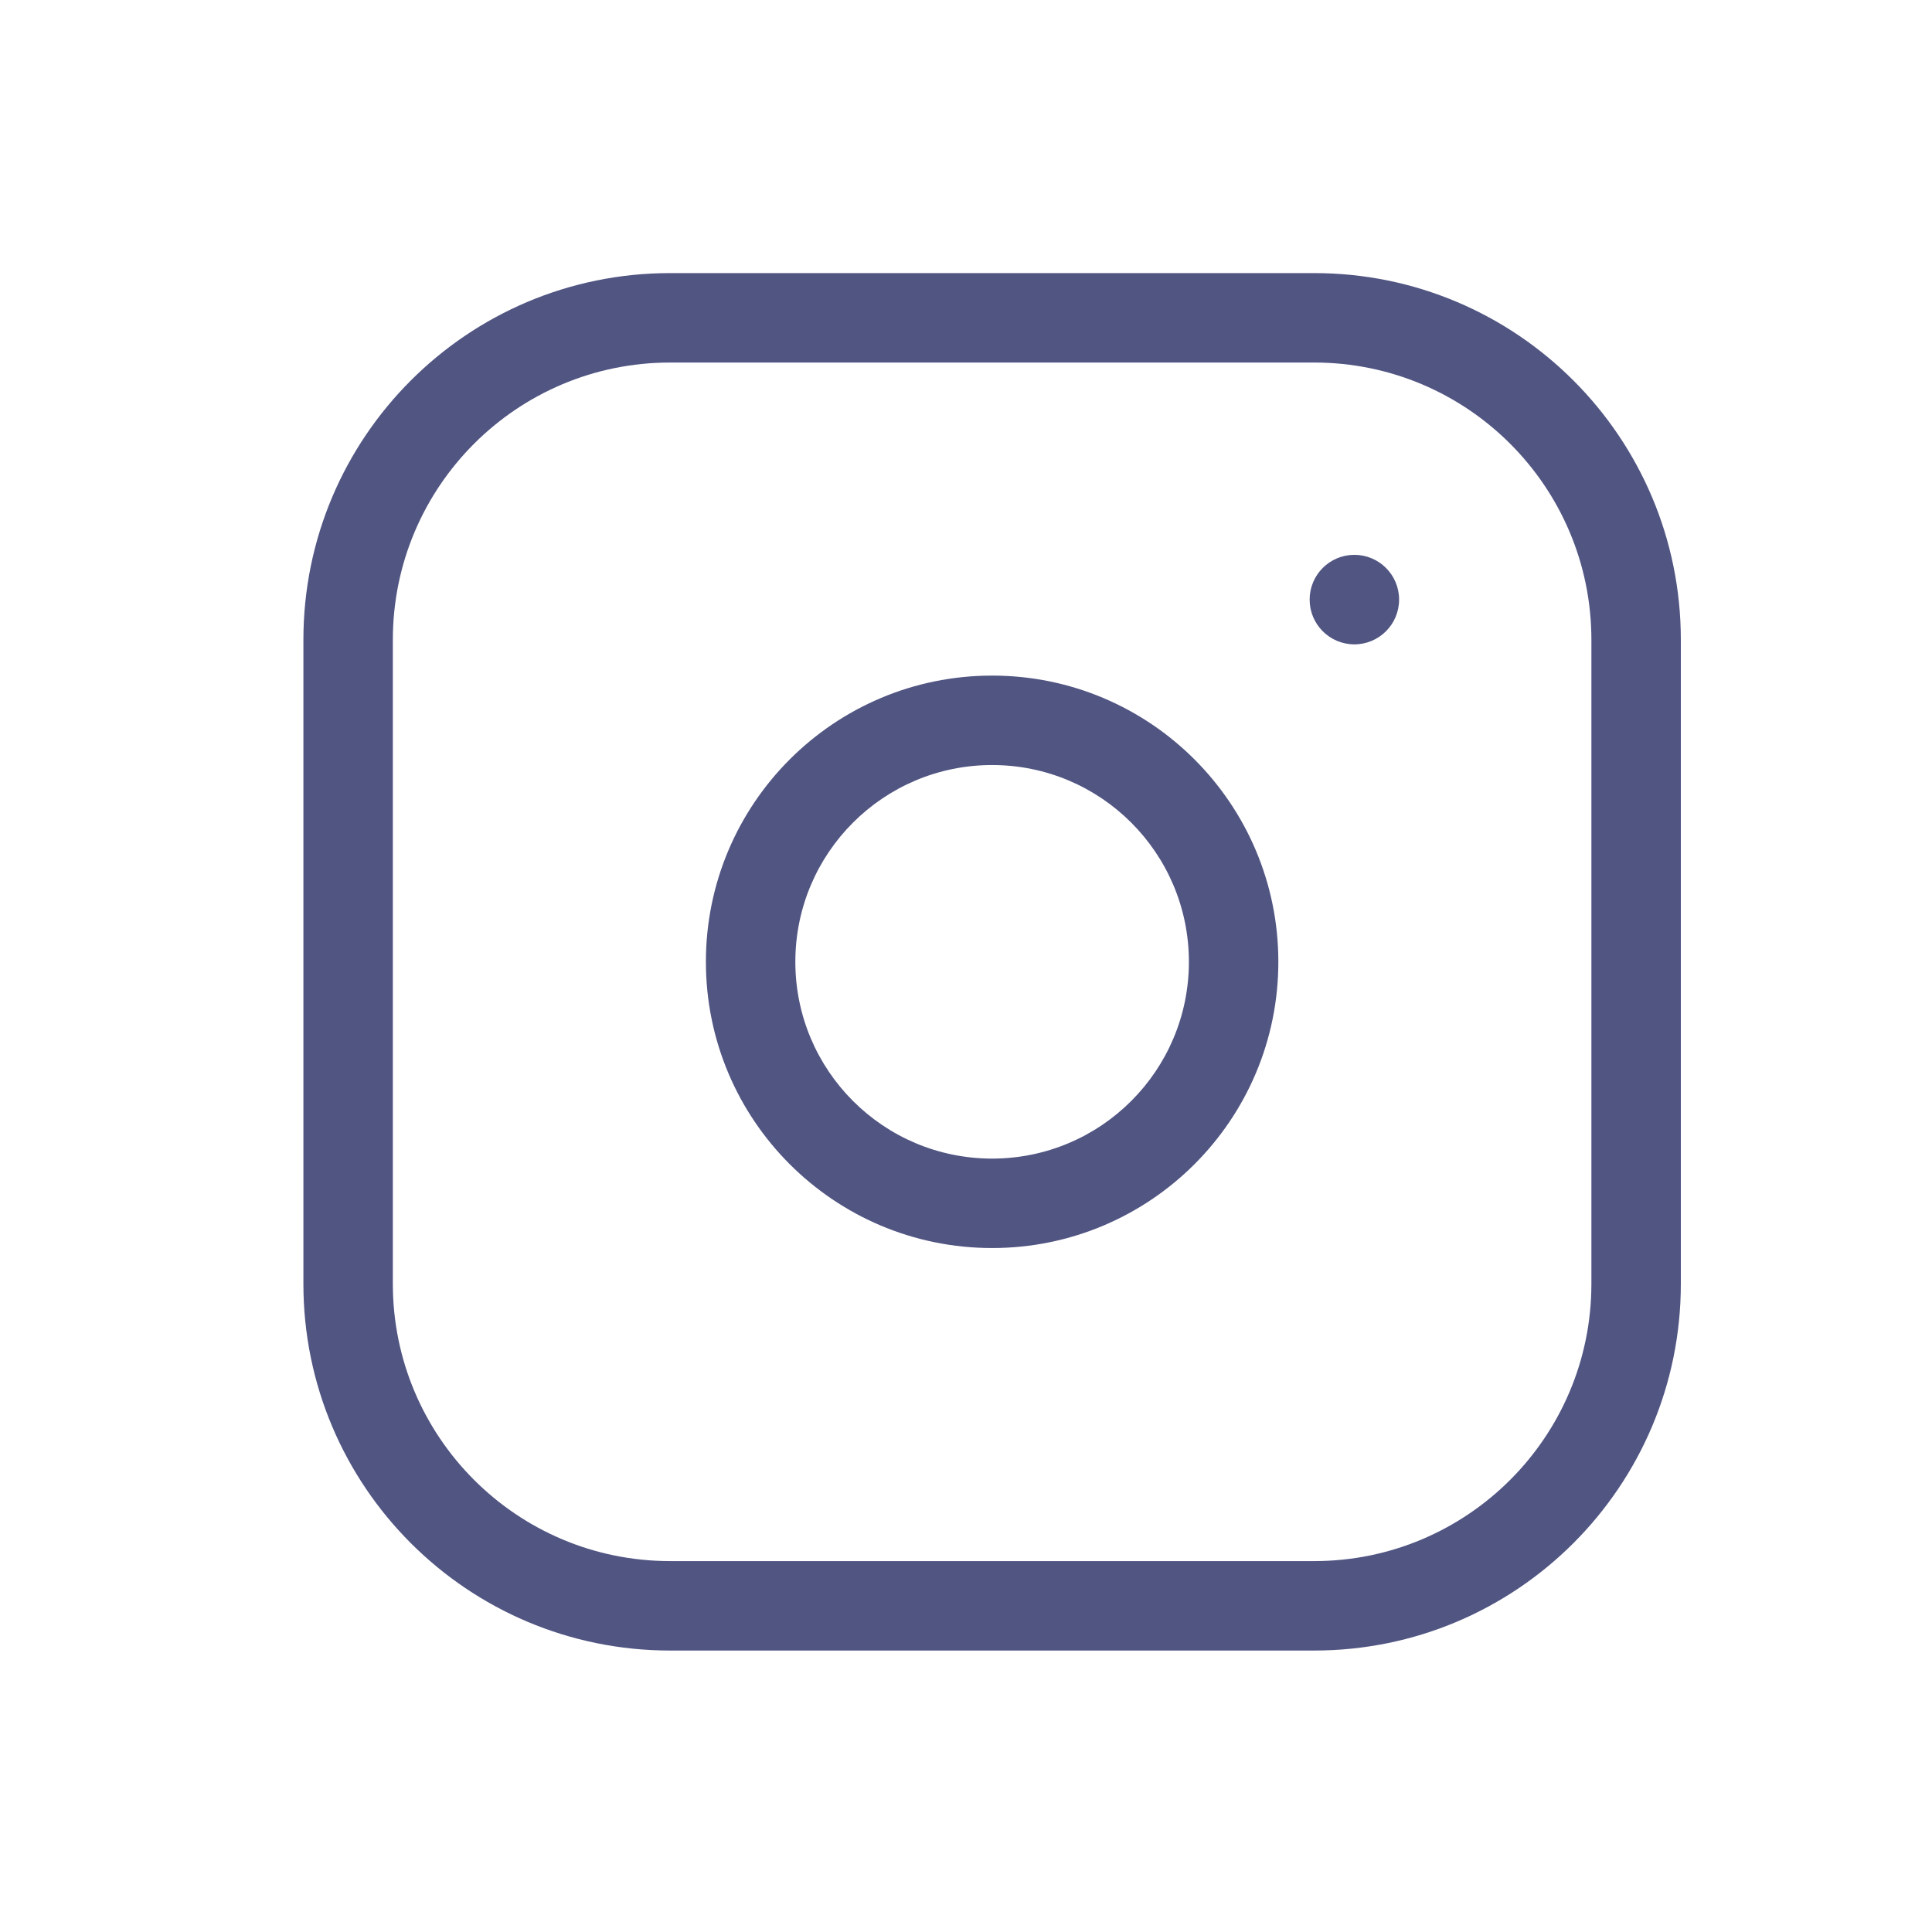 <svg width="54" height="54" viewBox="0 0 54 54" fill="none" xmlns="http://www.w3.org/2000/svg">
<path fill-rule="evenodd" clip-rule="evenodd" d="M18.73 10.133C14.45 10.133 10.98 13.603 10.98 17.883V35.883C10.98 40.163 14.45 43.633 18.73 43.633H36.73C41.01 43.633 44.48 40.163 44.48 35.883V17.883C44.48 13.603 41.01 10.133 36.73 10.133H18.73ZM8.48 17.883C8.48 12.222 13.069 7.633 18.73 7.633H36.73C42.391 7.633 46.98 12.222 46.98 17.883V35.883C46.98 41.544 42.391 46.133 36.73 46.133H18.73C13.069 46.133 8.48 41.544 8.48 35.883V17.883ZM27.73 21.383C24.692 21.383 22.23 23.845 22.23 26.883C22.23 29.92 24.692 32.383 27.73 32.383C30.768 32.383 33.23 29.92 33.23 26.883C33.23 23.845 30.768 21.383 27.73 21.383ZM19.73 26.883C19.73 22.465 23.312 18.883 27.73 18.883C32.148 18.883 35.73 22.465 35.73 26.883C35.73 31.301 32.148 34.883 27.73 34.883C23.312 34.883 19.73 31.301 19.73 26.883ZM39.105 16.758C39.105 16.067 38.545 15.508 37.855 15.508C37.165 15.508 36.605 16.067 36.605 16.758V16.76C36.605 17.45 37.165 18.01 37.855 18.01C38.545 18.01 39.105 17.45 39.105 16.76V16.758Z" fill="#515582"/>
</svg>
